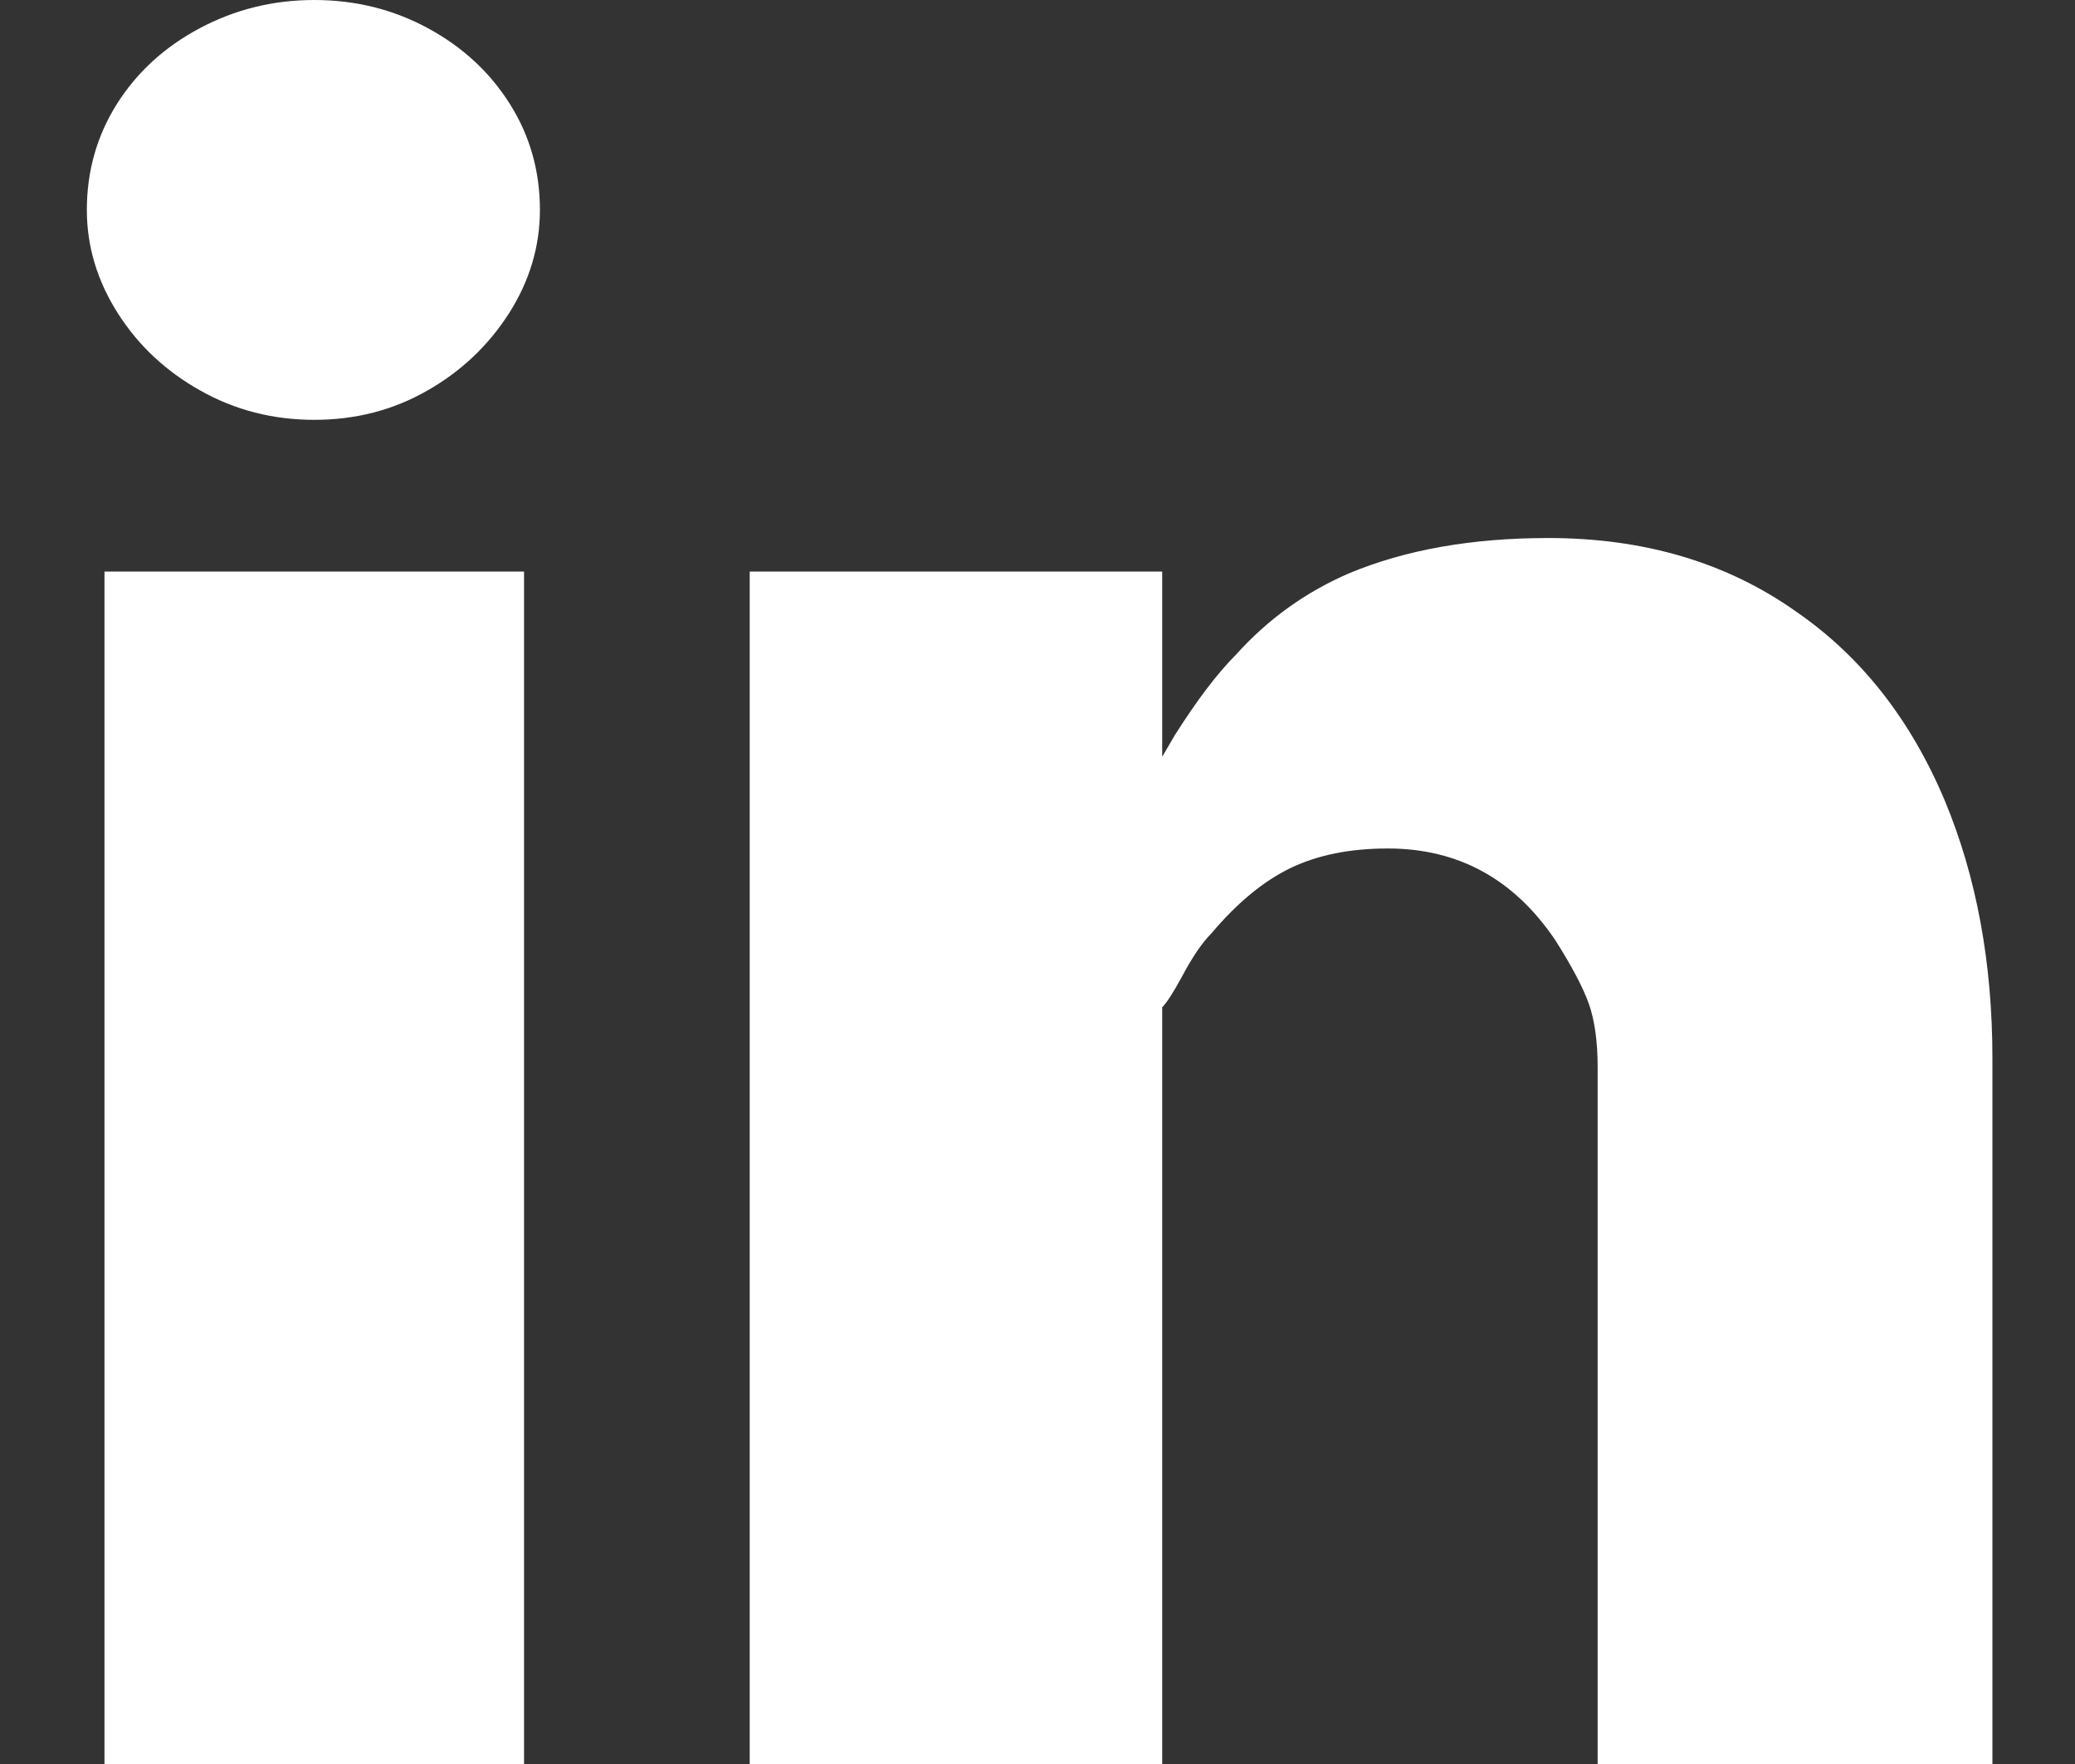 <svg width="20" height="17" viewBox="0 0 20 17" fill="none" xmlns="http://www.w3.org/2000/svg">
<rect x="0" y="0" width="20" height="17" fill="#333333" stroke="none"/>
<path d="M19.204 17H15.399V10.285C15.399 10.036 15.37 9.832 15.314 9.673C15.257 9.514 15.149 9.31 14.991 9.061C14.594 8.472 14.056 8.177 13.377 8.177C13.014 8.177 12.703 8.239 12.442 8.364C12.182 8.489 11.927 8.698 11.678 8.993C11.587 9.084 11.491 9.225 11.389 9.418C11.309 9.565 11.247 9.662 11.202 9.707V17H7.226V5.508H11.202V7.293L11.321 7.089C11.536 6.749 11.734 6.488 11.915 6.307C12.221 5.967 12.584 5.706 13.003 5.525C13.547 5.298 14.187 5.185 14.923 5.185C15.852 5.185 16.65 5.423 17.319 5.899C17.942 6.33 18.417 6.936 18.746 7.718C19.052 8.455 19.204 9.282 19.204 10.2V17ZM3.029 4.046C2.633 4.046 2.267 3.953 1.933 3.765C1.599 3.579 1.333 3.329 1.135 3.018C0.937 2.706 0.837 2.374 0.837 2.023C0.837 1.649 0.934 1.309 1.126 1.003C1.319 0.697 1.585 0.453 1.925 0.272C2.265 0.091 2.633 0 3.029 0C3.426 0 3.791 0.091 4.125 0.272C4.459 0.453 4.723 0.697 4.915 1.003C5.108 1.309 5.204 1.649 5.204 2.023C5.204 2.374 5.105 2.706 4.907 3.018C4.708 3.329 4.445 3.579 4.117 3.765C3.788 3.953 3.426 4.046 3.029 4.046ZM1.007 17H5.051V5.508H1.007V17Z" fill="white"/>
</svg>
